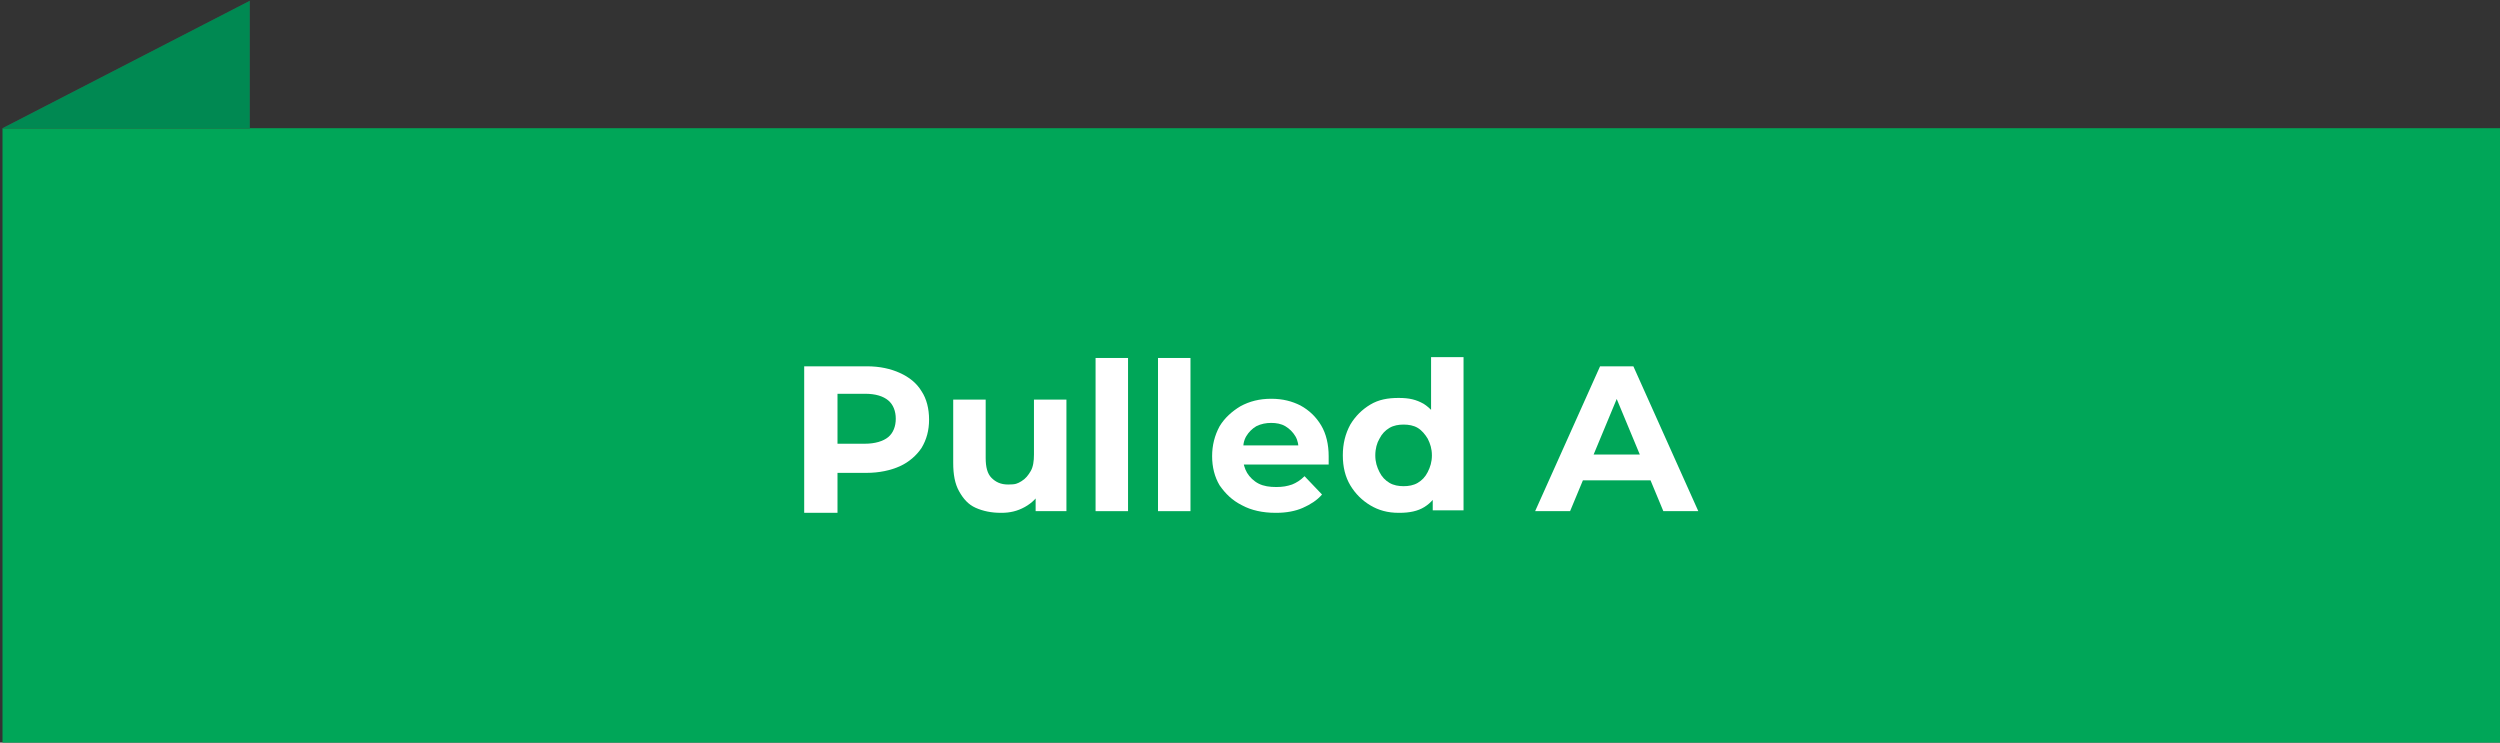 <?xml version="1.0" encoding="UTF-8"?>
<svg id="Layer_1" xmlns="http://www.w3.org/2000/svg" baseProfile="tiny" version="1.2" viewBox="0 0 300.3 89.2">
  <rect x="0" y="0" width="300.3" height="89.2" fill="#333333" stroke="none"/>
  <!-- Generator: Adobe Illustrator 29.3.1, SVG Export Plug-In . SVG Version: 2.1.0 Build 151)  -->
  <g>
    <rect x=".3" y="15.4" width="300" height="73.8" fill="#00a658"/>
    <polygon points=".3 15.4 30 15.4 30 .1 .3 15.4" fill="#464547"/>
    <polygon points="30 15.4 30 .1 .3 15.4 30 15.4" fill="#008952"/>
  </g>
  <g>
    <path d="M96.6,61.4v-17.4h7.5c1.6,0,2.9.3,4,.8,1.1.5,2,1.2,2.6,2.2.6.9.9,2.1.9,3.4s-.3,2.4-.9,3.4c-.6.9-1.5,1.7-2.6,2.2-1.1.5-2.5.8-4,.8h-5.3l1.8-1.8v6.6h-4ZM100.6,55.2l-1.8-1.9h5.1c1.2,0,2.2-.3,2.8-.8.6-.5.9-1.3.9-2.2s-.3-1.7-.9-2.2c-.6-.5-1.5-.8-2.8-.8h-5.1l1.8-1.9v9.9Z" fill="#fff"/>
    <path d="M120.2,61.6c-1.1,0-2.1-.2-3-.6-.9-.4-1.5-1.1-2-2-.5-.9-.7-2-.7-3.4v-7.6h3.9v7c0,1.1.2,1.9.7,2.4s1.1.8,2,.8,1.1-.1,1.6-.4.8-.7,1.1-1.2c.3-.5.4-1.2.4-2v-6.6h3.9v13.4h-3.7v-3.7l.7,1.1c-.4.9-1.1,1.6-2,2.1s-1.8.7-2.8.7Z" fill="#fff"/>
    <path d="M131.6,61.4v-18.4h3.9v18.4h-3.9Z" fill="#fff"/>
    <path d="M139.1,61.4v-18.4h3.9v18.4h-3.9Z" fill="#fff"/>
    <path d="M153.2,61.6c-1.5,0-2.9-.3-4-.9-1.2-.6-2-1.4-2.7-2.4-.6-1-.9-2.2-.9-3.5s.3-2.5.9-3.6c.6-1,1.5-1.8,2.5-2.4,1.1-.6,2.3-.9,3.7-.9s2.5.3,3.5.8c1.1.6,1.9,1.4,2.5,2.4.6,1,.9,2.3.9,3.7s0,.3,0,.5,0,.4,0,.5h-10.9v-2.3h8.8l-1.5.7c0-.7-.1-1.3-.4-1.8-.3-.5-.7-.9-1.2-1.2-.5-.3-1.1-.4-1.7-.4s-1.2.1-1.8.4c-.5.3-.9.7-1.2,1.2s-.4,1.1-.4,1.9v.6c0,.7.2,1.4.5,1.9s.8,1,1.4,1.3c.6.3,1.3.4,2.1.4s1.3-.1,1.9-.3c.5-.2,1-.5,1.5-1l2.1,2.2c-.6.7-1.4,1.2-2.3,1.6s-2,.6-3.2.6Z" fill="#fff"/>
    <path d="M168,61.6c-1.3,0-2.4-.3-3.4-.9s-1.8-1.4-2.4-2.4-.9-2.2-.9-3.6.3-2.6.9-3.7c.6-1,1.4-1.8,2.4-2.4,1-.6,2.1-.8,3.4-.8s2.1.2,3,.7c.8.5,1.5,1.3,2,2.3s.7,2.3.7,3.9-.2,2.8-.7,3.9-1.1,1.8-1.9,2.3c-.8.5-1.8.7-3,.7ZM168.6,58.4c.6,0,1.2-.1,1.7-.4s.9-.7,1.2-1.3c.3-.6.5-1.2.5-2s-.2-1.4-.5-2c-.3-.5-.7-1-1.2-1.3-.5-.3-1.1-.4-1.7-.4s-1.2.1-1.7.4c-.5.3-.9.7-1.2,1.3-.3.5-.5,1.2-.5,2s.2,1.4.5,2,.7,1,1.2,1.3c.5.3,1.1.4,1.7.4ZM172.1,61.4v-6.7c0,0-.2-4-.2-4v-7.8h3.9v18.4h-3.7Z" fill="#fff"/>
    <path d="M184.4,61.4l7.8-17.4h4l7.8,17.4h-4.2l-6.4-15.4h1.6l-6.4,15.4h-4.1ZM188.3,57.7l1.1-3.1h8.9l1.1,3.1h-11.1Z" fill="#fff"/>
  </g>
</svg>